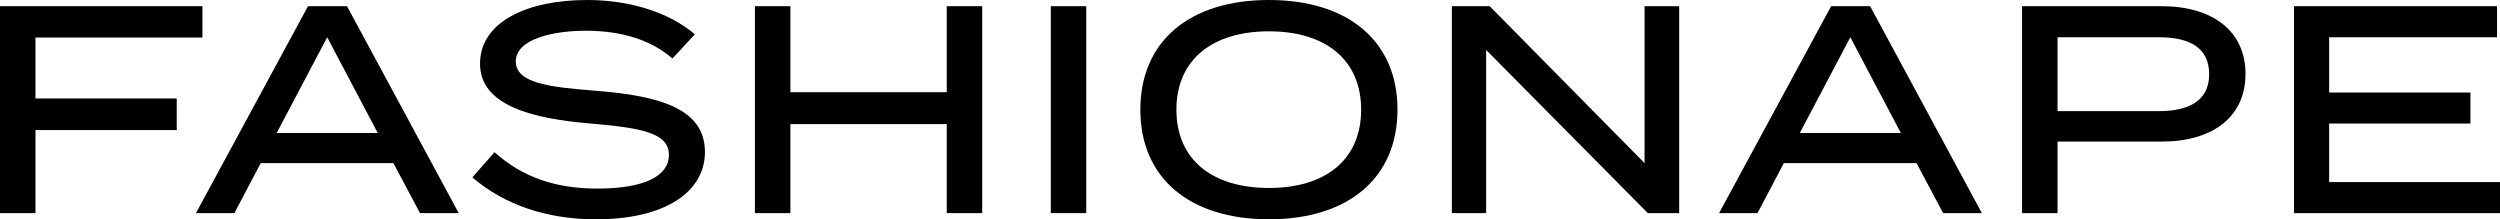 <svg viewBox="0 0 1313.09 115.19" xmlns="http://www.w3.org/2000/svg" data-name="Layer 2" id="Layer_2">
  <g data-name="Layer 1" id="Layer_1-2">
    <g>
      <path d="M18.63,19.72v31.98h74.2v16.61H18.63v43.62H0V3.26h106.34v16.46H18.63Z"></path>
      <path d="M206.63,85.69h-69.7l-13.82,26.24h-20.18L161.77,3.26h20.49l58.68,108.67h-20.34l-13.97-26.24ZM198.4,69.86l-26.54-50.3-26.55,50.3h53.09Z"></path>
      <path d="M370.27,79.79c0,20.65-20.34,35.4-57.28,35.4-25.46,0-47.97-7.45-64.89-22.04l11.64-13.2c14.75,13.2,32.14,19.1,54.02,19.1,24.22,0,37.57-6.36,37.57-17.7s-13.66-14.13-40.98-16.46c-29.96-2.48-58.22-9.16-58.22-31.36S277.12,0,308.32,0c23.6,0,43.62,6.98,56.66,18.01l-11.8,12.73c-11.18-9.78-26.55-14.44-44.55-14.59-17.23-.16-37.72,4.04-37.72,16.14,0,11.49,18.16,13.51,41.91,15.37,33.84,2.64,57.44,9.47,57.44,32.13Z"></path>
      <path d="M515.89,3.26v108.67h-18.63v-46.73h-82.12v46.73h-18.63V3.26h18.63v45.17h82.12V3.26h18.63Z"></path>
      <path d="M551.91,111.93V3.26h18.63v108.67h-18.63Z"></path>
      <path d="M598.95,57.59c0-35.86,25.77-57.59,67.53-57.59s67.53,21.73,67.53,57.59-25.77,57.59-67.53,57.59-67.53-21.73-67.53-57.59ZM714.92,57.59c0-26.39-18.94-41.14-48.44-41.14s-48.59,14.75-48.59,41.14,18.94,41.14,48.59,41.14,48.44-14.75,48.44-41.14Z"></path>
      <path d="M881.96,3.26v108.67h-16.46l-84.92-85.69v85.69h-18.01V3.26h19.87l81.35,82.43V3.26h18.16Z"></path>
      <path d="M1006.63,85.69h-69.7l-13.82,26.24h-20.18L961.77,3.26h20.49l58.68,108.67h-20.34l-13.97-26.24ZM998.4,69.86l-26.54-50.3-26.55,50.3h53.09Z"></path>
      <path d="M1179.42,38.81c0,22.82-17.54,35.55-43.93,35.55h-54.8v37.57h-18.63V3.26h73.43c26.39,0,43.93,12.88,43.93,35.55ZM1160.33,38.96c0-13.97-10.4-19.4-26.39-19.4h-53.25v38.81h53.25c15.99,0,26.39-5.59,26.39-19.4Z"></path>
      <path d="M1313.09,95.63v16.3h-108.2V3.26h106.65v16.3h-88.18v29.03h74.2v16.3h-74.2v30.74h89.73Z"></path>
    </g>
  </g>
</svg>